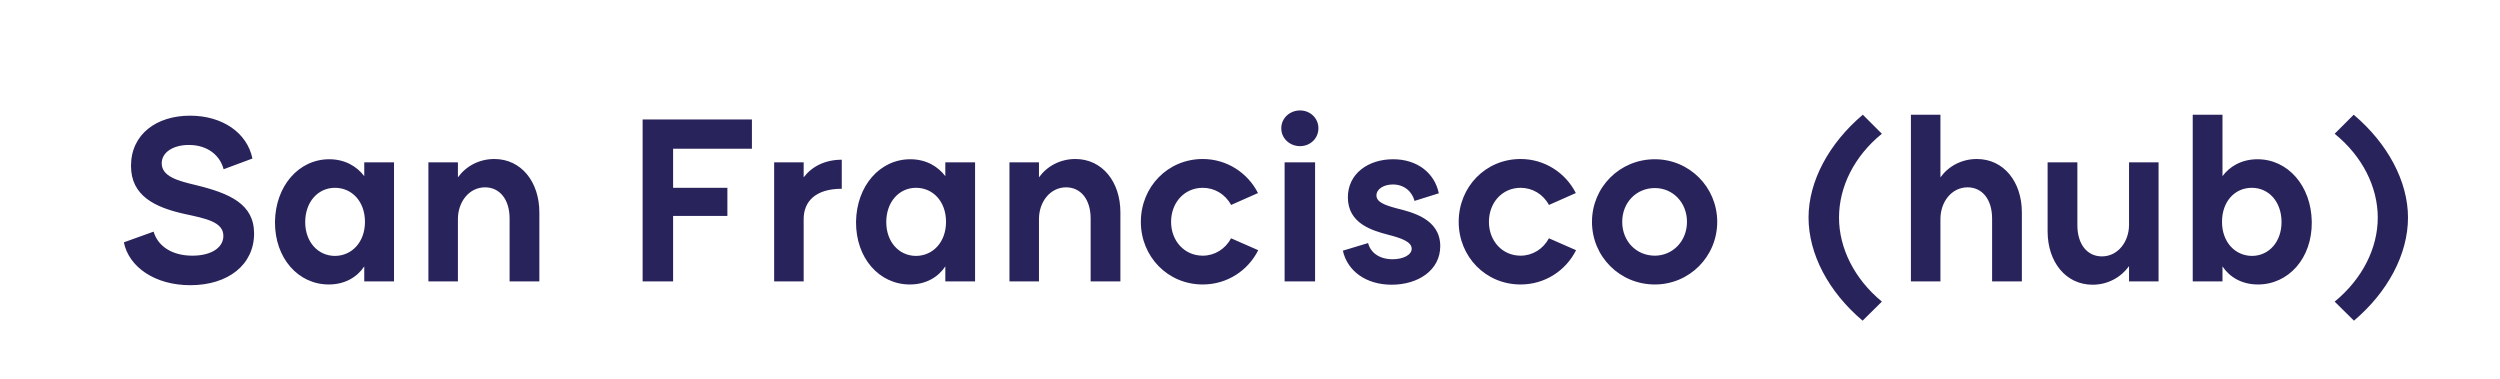 <?xml version="1.0" encoding="utf-8" ?>
<!DOCTYPE svg PUBLIC "-//W3C//DTD SVG 1.1//EN" "http://www.w3.org/Graphics/SVG/1.1/DTD/svg11.dtd">
<svg xmlns="http://www.w3.org/2000/svg" width="231" height="35" viewBox="0 0 231 35" fill="none"><rect width="3255" height="92" transform="translate(-251 -22)" fill="white"/><path d="M-190.646 15.99L-188.204 14.538C-189.568 12.184 -192.098 10.688 -194.914 10.688C-199.292 10.688 -202.768 14.164 -202.768 18.52C-202.768 22.876 -199.292 26.352 -194.914 26.352C-192.12 26.352 -189.568 24.834 -188.204 22.502L-190.646 21.05C-191.504 22.634 -193.088 23.58 -194.914 23.58C-197.752 23.58 -199.886 21.358 -199.886 18.52C-199.886 15.682 -197.752 13.482 -194.914 13.482C-193.088 13.482 -191.504 14.406 -190.646 15.99ZM-179.672 14.692C-181.08 14.692 -182.29 15.352 -183.038 16.386V10.6H-185.766V26H-183.038V20.236C-183.038 18.652 -182.004 17.31 -180.53 17.31C-179.188 17.31 -178.264 18.41 -178.264 20.192V26H-175.514V19.62C-175.514 16.804 -177.186 14.692 -179.672 14.692ZM-170.663 13.504C-169.739 13.504 -168.969 12.8 -168.969 11.854C-168.969 10.908 -169.739 10.204 -170.663 10.204C-171.609 10.204 -172.401 10.908 -172.401 11.854C-172.401 12.8 -171.609 13.504 -170.663 13.504ZM-172.093 26H-169.277V15H-172.093V26ZM-156.398 23.118L-158.906 22.018C-159.434 23.008 -160.424 23.624 -161.524 23.624C-163.218 23.624 -164.45 22.26 -164.45 20.5C-164.45 18.718 -163.218 17.354 -161.524 17.354C-160.424 17.354 -159.434 17.948 -158.906 18.938L-156.42 17.838C-157.366 15.968 -159.302 14.692 -161.524 14.692C-164.758 14.692 -167.244 17.266 -167.244 20.5C-167.244 23.712 -164.758 26.286 -161.524 26.286C-159.28 26.286 -157.344 25.01 -156.398 23.118ZM-146.854 26H-144.104V15H-146.854V16.276C-147.536 15.374 -148.636 14.714 -150.088 14.714C-152.904 14.714 -155.06 17.178 -155.104 20.5C-155.126 23.866 -152.948 26.286 -150.132 26.286C-148.614 26.286 -147.492 25.582 -146.854 24.614V26ZM-149.582 23.646C-151.166 23.624 -152.31 22.326 -152.31 20.522C-152.31 18.674 -151.144 17.354 -149.56 17.354C-147.998 17.354 -146.788 18.608 -146.788 20.5C-146.788 22.37 -147.998 23.646 -149.582 23.646ZM-130.5 25.23V15H-133.25V16.342C-133.91 15.396 -135.01 14.714 -136.506 14.714C-139.344 14.714 -141.5 17.178 -141.5 20.5C-141.478 23.866 -139.278 26.154 -136.528 26.154C-135.032 26.154 -133.91 25.472 -133.25 24.548V25.186C-133.25 27.078 -134.394 28.244 -136.198 28.244C-137.32 28.244 -138.332 27.672 -139.124 26.792L-141.038 28.508C-139.806 29.872 -138.068 30.73 -136.198 30.73C-132.964 30.73 -130.5 28.53 -130.5 25.23ZM-135.934 23.514C-137.54 23.514 -138.706 22.26 -138.706 20.434C-138.706 18.608 -137.562 17.376 -135.978 17.354C-134.394 17.354 -133.184 18.586 -133.184 20.434C-133.184 22.326 -134.394 23.514 -135.934 23.514ZM-122.781 26.286C-119.591 26.286 -117.017 23.712 -117.017 20.5C-117.017 17.288 -119.591 14.714 -122.781 14.714C-126.015 14.714 -128.589 17.288 -128.589 20.5C-128.589 23.712 -126.015 26.286 -122.781 26.286ZM-122.781 23.624C-124.497 23.624 -125.795 22.282 -125.795 20.5C-125.795 18.718 -124.497 17.376 -122.781 17.376C-121.109 17.376 -119.811 18.718 -119.811 20.5C-119.811 22.282 -121.131 23.624 -122.781 23.624ZM-103.584 29.63L-101.802 27.87C-104.354 25.758 -105.762 22.92 -105.762 20.104C-105.762 17.266 -104.354 14.428 -101.802 12.36L-103.562 10.6C-106.708 13.262 -108.578 16.76 -108.578 20.104C-108.578 23.47 -106.73 26.968 -103.584 29.63ZM-93.927 26.286C-90.737 26.286 -88.163 23.712 -88.163 20.5C-88.163 17.288 -90.737 14.714 -93.927 14.714C-97.161 14.714 -99.735 17.288 -99.735 20.5C-99.735 23.712 -97.161 26.286 -93.927 26.286ZM-93.927 23.624C-95.643 23.624 -96.941 22.282 -96.941 20.5C-96.941 18.718 -95.643 17.376 -93.927 17.376C-92.255 17.376 -90.957 18.718 -90.957 20.5C-90.957 22.282 -92.277 23.624 -93.927 23.624ZM-69.09 13.504C-68.188 13.504 -67.395 12.8 -67.395 11.854C-67.395 10.908 -68.188 10.204 -69.09 10.204C-70.058 10.204 -70.828 10.908 -70.828 11.854C-70.828 12.8 -70.058 13.504 -69.09 13.504ZM-70.519 17.464V26H-67.704V15H-75.073V14.252C-75.073 13.438 -74.722 13.064 -73.951 13.064H-72.192V10.6H-74.413C-76.68 10.6 -77.823 11.744 -77.823 14.032V15H-82.4V14.252C-82.4 13.438 -82.047 13.064 -81.278 13.064H-79.826V10.6H-81.718C-83.984 10.6 -85.15 11.744 -85.15 14.032V15H-87.129V17.464H-85.15V26H-82.4V17.464H-77.823V26H-75.073V17.464H-70.519ZM-54.82 23.118L-57.328 22.018C-57.856 23.008 -58.846 23.624 -59.946 23.624C-61.64 23.624 -62.872 22.26 -62.872 20.5C-62.872 18.718 -61.64 17.354 -59.946 17.354C-58.846 17.354 -57.856 17.948 -57.328 18.938L-54.842 17.838C-55.788 15.968 -57.724 14.692 -59.946 14.692C-63.18 14.692 -65.666 17.266 -65.666 20.5C-65.666 23.712 -63.18 26.286 -59.946 26.286C-57.702 26.286 -55.766 25.01 -54.82 23.118ZM-42.661 19.576C-43.014 16.364 -45.214 14.714 -47.809 14.714C-51.022 14.714 -53.221 17.244 -53.221 20.5C-53.221 23.756 -50.999 26.286 -47.831 26.286C-45.785 26.286 -43.806 25.186 -42.882 23.492L-45.038 22.26C-45.522 23.162 -46.556 23.778 -47.788 23.778C-49.196 23.778 -50.12 22.986 -50.428 21.6H-42.684C-42.596 20.852 -42.596 20.17 -42.661 19.576ZM-47.898 17.222C-46.621 17.222 -45.499 17.992 -45.389 19.444H-50.428C-50.163 18.08 -49.306 17.222 -47.898 17.222ZM-40.521 27.87L-38.739 29.63C-35.593 26.968 -33.745 23.47 -33.745 20.104C-33.745 16.76 -35.615 13.262 -38.761 10.6L-40.521 12.36C-37.969 14.428 -36.539 17.266 -36.539 20.104C-36.539 22.92 -37.947 25.758 -40.521 27.87ZM23.478 21.578C23.478 18.85 21.234 17.86 18.044 17.09C16.482 16.716 14.942 16.32 14.942 15.088C14.942 14.076 15.998 13.394 17.45 13.394C19.188 13.394 20.332 14.362 20.662 15.638L23.324 14.648C22.84 12.272 20.552 10.688 17.56 10.688C14.458 10.688 12.104 12.404 12.104 15.33C12.104 18.08 14.282 19.158 17.076 19.774C19.012 20.192 20.64 20.5 20.64 21.798C20.64 22.898 19.496 23.624 17.78 23.624C15.756 23.624 14.546 22.634 14.194 21.402L11.444 22.392C11.906 24.68 14.326 26.352 17.582 26.352C21.08 26.352 23.478 24.46 23.478 21.578ZM33.657 26H36.407V15H33.657V16.276C32.975 15.374 31.875 14.714 30.423 14.714C27.607 14.714 25.451 17.178 25.407 20.5C25.385 23.866 27.563 26.286 30.379 26.286C31.897 26.286 33.019 25.582 33.657 24.614V26ZM30.929 23.646C29.345 23.624 28.201 22.326 28.201 20.522C28.201 18.674 29.367 17.354 30.951 17.354C32.513 17.354 33.723 18.608 33.723 20.5C33.723 22.37 32.513 23.646 30.929 23.646ZM45.678 14.692C44.27 14.692 43.06 15.352 42.312 16.386V15H39.584V26H42.312V20.236C42.312 18.652 43.346 17.31 44.82 17.31C46.162 17.31 47.086 18.41 47.086 20.192V26H49.836V19.62C49.836 16.804 48.164 14.692 45.678 14.692ZM67.211 17.354H62.195V13.746H69.477V11.04H59.379V26H62.195V19.95H67.211V17.354ZM74.259 16.386V15H71.531V26H74.259V20.236C74.259 18.652 75.315 17.442 77.779 17.442V14.758C76.217 14.758 75.007 15.396 74.259 16.386ZM87.347 26H90.097V15H87.347V16.276C86.665 15.374 85.565 14.714 84.113 14.714C81.297 14.714 79.141 17.178 79.097 20.5C79.075 23.866 81.253 26.286 84.069 26.286C85.587 26.286 86.709 25.582 87.347 24.614V26ZM84.619 23.646C83.035 23.624 81.891 22.326 81.891 20.522C81.891 18.674 83.057 17.354 84.641 17.354C86.203 17.354 87.413 18.608 87.413 20.5C87.413 22.37 86.203 23.646 84.619 23.646ZM99.368 14.692C97.96 14.692 96.749 15.352 96.001 16.386V15H93.273V26H96.001V20.236C96.001 18.652 97.035 17.31 98.51 17.31C99.852 17.31 100.775 18.41 100.775 20.192V26H103.525V19.62C103.525 16.804 101.853 14.692 99.368 14.692ZM116.26 23.118L113.752 22.018C113.224 23.008 112.234 23.624 111.134 23.624C109.44 23.624 108.208 22.26 108.208 20.5C108.208 18.718 109.44 17.354 111.134 17.354C112.234 17.354 113.224 17.948 113.752 18.938L116.238 17.838C115.292 15.968 113.356 14.692 111.134 14.692C107.9 14.692 105.414 17.266 105.414 20.5C105.414 23.712 107.9 26.286 111.134 26.286C113.378 26.286 115.314 25.01 116.26 23.118ZM120.128 13.504C121.052 13.504 121.822 12.8 121.822 11.854C121.822 10.908 121.052 10.204 120.128 10.204C119.182 10.204 118.39 10.908 118.39 11.854C118.39 12.8 119.182 13.504 120.128 13.504ZM118.698 26H121.514V15H118.698V26ZM133.079 22.744C133.079 20.192 130.417 19.598 129.031 19.246C127.887 18.938 127.183 18.652 127.183 18.058C127.183 17.464 127.865 17.046 128.701 17.046C129.757 17.046 130.483 17.706 130.703 18.564L132.947 17.86C132.551 15.968 130.945 14.714 128.723 14.714C126.435 14.714 124.543 16.034 124.543 18.234C124.543 20.632 126.743 21.292 128.261 21.688C129.537 22.018 130.439 22.348 130.439 22.986C130.439 23.558 129.647 23.954 128.679 23.954C127.447 23.954 126.633 23.338 126.413 22.458L124.081 23.162C124.499 25.054 126.237 26.308 128.591 26.308C131.011 26.308 133.079 24.988 133.079 22.744ZM145.629 23.118L143.121 22.018C142.593 23.008 141.603 23.624 140.503 23.624C138.809 23.624 137.577 22.26 137.577 20.5C137.577 18.718 138.809 17.354 140.503 17.354C141.603 17.354 142.593 17.948 143.121 18.938L145.607 17.838C144.661 15.968 142.725 14.692 140.503 14.692C137.269 14.692 134.783 17.266 134.783 20.5C134.783 23.712 137.269 26.286 140.503 26.286C142.747 26.286 144.683 25.01 145.629 23.118ZM152.907 26.286C156.097 26.286 158.671 23.712 158.671 20.5C158.671 17.288 156.097 14.714 152.907 14.714C149.673 14.714 147.099 17.288 147.099 20.5C147.099 23.712 149.673 26.286 152.907 26.286ZM152.907 23.624C151.191 23.624 149.893 22.282 149.893 20.5C149.893 18.718 151.191 17.376 152.907 17.376C154.579 17.376 155.877 18.718 155.877 20.5C155.877 22.282 154.557 23.624 152.907 23.624ZM172.103 29.63L173.885 27.87C171.333 25.758 169.925 22.92 169.925 20.104C169.925 17.266 171.333 14.428 173.885 12.36L172.125 10.6C168.979 13.262 167.109 16.76 167.109 20.104C167.109 23.47 168.957 26.968 172.103 29.63ZM182.662 14.692C181.254 14.692 180.044 15.352 179.296 16.386V10.6H176.568V26H179.296V20.236C179.296 18.652 180.33 17.31 181.804 17.31C183.146 17.31 184.07 18.41 184.07 20.192V26H186.82V19.62C186.82 16.804 185.148 14.692 182.662 14.692ZM196.723 26H199.451V15H196.723V20.764C196.723 22.348 195.689 23.69 194.215 23.69C192.873 23.69 191.949 22.59 191.949 20.808V15H189.199V21.38C189.199 24.196 190.871 26.308 193.357 26.308C194.765 26.308 195.975 25.626 196.723 24.592V26ZM213.608 20.5C213.564 17.178 211.408 14.714 208.592 14.714C207.14 14.714 206.018 15.374 205.358 16.276V10.6H202.608V26H205.358V24.614C205.996 25.582 207.118 26.286 208.636 26.286C211.452 26.286 213.652 23.866 213.608 20.5ZM208.108 23.646C206.524 23.646 205.314 22.37 205.314 20.5C205.314 18.608 206.502 17.354 208.064 17.354C209.67 17.354 210.814 18.674 210.814 20.522C210.814 22.326 209.67 23.624 208.108 23.646ZM215.723 27.87L217.505 29.63C220.651 26.968 222.499 23.47 222.499 20.104C222.499 16.76 220.629 13.262 217.483 10.6L215.723 12.36C218.275 14.428 219.705 17.266 219.705 20.104C219.705 22.92 218.297 25.758 215.723 27.87ZM293.712 11.04H287.178V26H290.016V20.324H293.712C296.638 20.324 298.772 18.256 298.772 15.66C298.772 13.042 296.594 11.04 293.712 11.04ZM293.712 17.618H290.016V13.746H293.712C295.032 13.746 295.956 14.56 295.956 15.682C295.956 16.782 295.054 17.618 293.712 17.618ZM305.532 26.286C308.722 26.286 311.296 23.712 311.296 20.5C311.296 17.288 308.722 14.714 305.532 14.714C302.298 14.714 299.724 17.288 299.724 20.5C299.724 23.712 302.298 26.286 305.532 26.286ZM305.532 23.624C303.816 23.624 302.518 22.282 302.518 20.5C302.518 18.718 303.816 17.376 305.532 17.376C307.204 17.376 308.502 18.718 308.502 20.5C308.502 22.282 307.182 23.624 305.532 23.624ZM316.367 16.386V15H313.639V26H316.367V20.236C316.367 18.652 317.423 17.442 319.887 17.442V14.758C318.325 14.758 317.115 15.396 316.367 16.386ZM325.91 22.106V17.464H328.484V15H325.91V11.414L323.16 12.272V15H321.18V17.464H323.16V22.458C323.16 24.856 324.326 26 326.702 26H328.484V23.426H327.12C326.306 23.426 325.91 23.008 325.91 22.106ZM331.238 26H334.032V10.6H331.238V26ZM344.794 26H347.544V15H344.794V16.276C344.112 15.374 343.012 14.714 341.56 14.714C338.744 14.714 336.588 17.178 336.544 20.5C336.522 23.866 338.7 26.286 341.516 26.286C343.034 26.286 344.156 25.582 344.794 24.614V26ZM342.066 23.646C340.482 23.624 339.338 22.326 339.338 20.522C339.338 18.674 340.504 17.354 342.088 17.354C343.65 17.354 344.86 18.608 344.86 20.5C344.86 22.37 343.65 23.646 342.066 23.646ZM356.815 14.692C355.407 14.692 354.197 15.352 353.449 16.386V15H350.721V26H353.449V20.236C353.449 18.652 354.483 17.31 355.957 17.31C357.299 17.31 358.223 18.41 358.223 20.192V26H360.973V19.62C360.973 16.804 359.301 14.692 356.815 14.692ZM371.155 26H373.905V10.6H371.155V16.276C370.473 15.374 369.373 14.714 367.921 14.714C365.105 14.714 362.949 17.178 362.905 20.5C362.883 23.866 365.061 26.286 367.877 26.286C369.395 26.286 370.517 25.582 371.155 24.614V26ZM368.427 23.646C366.843 23.624 365.699 22.326 365.699 20.522C365.699 18.674 366.865 17.354 368.449 17.354C370.011 17.354 371.221 18.608 371.221 20.5C371.221 22.37 370.011 23.646 368.427 23.646ZM387.957 29.63L389.739 27.87C387.187 25.758 385.779 22.92 385.779 20.104C385.779 17.266 387.187 14.428 389.739 12.36L387.979 10.6C384.833 13.262 382.963 16.76 382.963 20.104C382.963 23.47 384.811 26.968 387.957 29.63ZM398.516 14.692C397.108 14.692 395.898 15.352 395.15 16.386V10.6H392.422V26H395.15V20.236C395.15 18.652 396.184 17.31 397.658 17.31C399 17.31 399.924 18.41 399.924 20.192V26H402.674V19.62C402.674 16.804 401.002 14.692 398.516 14.692ZM412.576 26H415.304V15H412.576V20.764C412.576 22.348 411.542 23.69 410.068 23.69C408.726 23.69 407.802 22.59 407.802 20.808V15H405.052V21.38C405.052 24.196 406.724 26.308 409.21 26.308C410.618 26.308 411.828 25.626 412.576 24.592V26ZM429.461 20.5C429.417 17.178 427.261 14.714 424.445 14.714C422.993 14.714 421.871 15.374 421.211 16.276V10.6H418.461V26H421.211V24.614C421.849 25.582 422.971 26.286 424.489 26.286C427.305 26.286 429.505 23.866 429.461 20.5ZM423.961 23.646C422.377 23.646 421.167 22.37 421.167 20.5C421.167 18.608 422.355 17.354 423.917 17.354C425.523 17.354 426.667 18.674 426.667 20.522C426.667 22.326 425.523 23.624 423.961 23.646ZM431.577 27.87L433.359 29.63C436.505 26.968 438.353 23.47 438.353 20.104C438.353 16.76 436.483 13.262 433.337 10.6L431.577 12.36C434.129 14.428 435.559 17.266 435.559 20.104C435.559 22.92 434.151 25.758 431.577 27.87ZM534.267 26L535.609 22.678H542.275L543.639 26H546.719L540.405 11.04H537.435L531.209 26H534.267ZM536.643 20.148L538.931 14.516L541.241 20.148H536.643ZM555.855 26H558.583V15H555.855V20.764C555.855 22.348 554.821 23.69 553.347 23.69C552.005 23.69 551.081 22.59 551.081 20.808V15H548.331V21.38C548.331 24.196 550.003 26.308 552.489 26.308C553.897 26.308 555.107 25.626 555.855 24.592V26ZM569.771 22.744C569.771 20.192 567.109 19.598 565.723 19.246C564.579 18.938 563.875 18.652 563.875 18.058C563.875 17.464 564.557 17.046 565.393 17.046C566.449 17.046 567.175 17.706 567.395 18.564L569.639 17.86C569.243 15.968 567.637 14.714 565.415 14.714C563.127 14.714 561.235 16.034 561.235 18.234C561.235 20.632 563.435 21.292 564.953 21.688C566.229 22.018 567.131 22.348 567.131 22.986C567.131 23.558 566.339 23.954 565.371 23.954C564.139 23.954 563.325 23.338 563.105 22.458L560.773 23.162C561.191 25.054 562.929 26.308 565.283 26.308C567.703 26.308 569.771 24.988 569.771 22.744ZM575.945 22.106V17.464H578.519V15H575.945V11.414L573.195 12.272V15H571.215V17.464H573.195V22.458C573.195 24.856 574.361 26 576.737 26H578.519V23.426H577.155C576.341 23.426 575.945 23.008 575.945 22.106ZM582.901 13.504C583.825 13.504 584.595 12.8 584.595 11.854C584.595 10.908 583.825 10.204 582.901 10.204C581.955 10.204 581.163 10.908 581.163 11.854C581.163 12.8 581.955 13.504 582.901 13.504ZM581.471 26H584.287V15H581.471V26ZM593.895 14.692C592.487 14.692 591.277 15.352 590.529 16.386V15H587.801V26H590.529V20.236C590.529 18.652 591.563 17.31 593.037 17.31C594.379 17.31 595.303 18.41 595.303 20.192V26H598.053V19.62C598.053 16.804 596.381 14.692 593.895 14.692ZM611.996 29.63L613.778 27.87C611.226 25.758 609.818 22.92 609.818 20.104C609.818 17.266 611.226 14.428 613.778 12.36L612.018 10.6C608.872 13.262 607.002 16.76 607.002 20.104C607.002 23.47 608.85 26.968 611.996 29.63ZM622.555 14.692C621.147 14.692 619.937 15.352 619.189 16.386V10.6H616.461V26H619.189V20.236C619.189 18.652 620.223 17.31 621.697 17.31C623.039 17.31 623.963 18.41 623.963 20.192V26H626.713V19.62C626.713 16.804 625.041 14.692 622.555 14.692ZM636.615 26H639.343V15H636.615V20.764C636.615 22.348 635.581 23.69 634.107 23.69C632.765 23.69 631.841 22.59 631.841 20.808V15H629.091V21.38C629.091 24.196 630.763 26.308 633.249 26.308C634.657 26.308 635.867 25.626 636.615 24.592V26ZM653.501 20.5C653.457 17.178 651.301 14.714 648.485 14.714C647.033 14.714 645.911 15.374 645.251 16.276V10.6H642.501V26H645.251V24.614C645.889 25.582 647.011 26.286 648.529 26.286C651.345 26.286 653.545 23.866 653.501 20.5ZM648.001 23.646C646.417 23.646 645.207 22.37 645.207 20.5C645.207 18.608 646.395 17.354 647.957 17.354C649.563 17.354 650.707 18.674 650.707 20.522C650.707 22.326 649.563 23.624 648.001 23.646ZM655.616 27.87L657.398 29.63C660.544 26.968 662.392 23.47 662.392 20.104C662.392 16.76 660.522 13.262 657.376 10.6L655.616 12.36C658.168 14.428 659.598 17.266 659.598 20.104C659.598 22.92 658.19 25.758 655.616 27.87ZM779.784 18.454C780.862 17.794 781.522 16.738 781.522 15.352C781.522 12.822 779.388 11.04 776.616 11.04H770.082V26H776.858C779.652 26 781.742 24.196 781.742 21.666C781.742 20.148 780.994 19.07 779.784 18.454ZM776.66 17.244H772.898V13.746H776.66C777.958 13.746 778.684 14.516 778.684 15.484C778.684 16.474 777.936 17.244 776.66 17.244ZM776.902 23.316H772.898V19.796H776.902C778.178 19.796 778.926 20.544 778.926 21.534C778.926 22.524 778.178 23.316 776.902 23.316ZM789.317 26.286C792.507 26.286 795.081 23.712 795.081 20.5C795.081 17.288 792.507 14.714 789.317 14.714C786.083 14.714 783.509 17.288 783.509 20.5C783.509 23.712 786.083 26.286 789.317 26.286ZM789.317 23.624C787.601 23.624 786.303 22.282 786.303 20.5C786.303 18.718 787.601 17.376 789.317 17.376C790.989 17.376 792.287 18.718 792.287 20.5C792.287 22.282 790.967 23.624 789.317 23.624ZM805.368 22.744C805.368 20.192 802.706 19.598 801.32 19.246C800.176 18.938 799.472 18.652 799.472 18.058C799.472 17.464 800.154 17.046 800.99 17.046C802.046 17.046 802.772 17.706 802.992 18.564L805.236 17.86C804.84 15.968 803.234 14.714 801.012 14.714C798.724 14.714 796.832 16.034 796.832 18.234C796.832 20.632 799.032 21.292 800.55 21.688C801.826 22.018 802.728 22.348 802.728 22.986C802.728 23.558 801.936 23.954 800.968 23.954C799.736 23.954 798.922 23.338 798.702 22.458L796.37 23.162C796.788 25.054 798.526 26.308 800.88 26.308C803.3 26.308 805.368 24.988 805.368 22.744ZM811.543 22.106V17.464H814.117V15H811.543V11.414L808.793 12.272V15H806.813V17.464H808.793V22.458C808.793 24.856 809.959 26 812.335 26H814.117V23.426H812.753C811.939 23.426 811.543 23.008 811.543 22.106ZM821.479 26.286C824.669 26.286 827.243 23.712 827.243 20.5C827.243 17.288 824.669 14.714 821.479 14.714C818.245 14.714 815.671 17.288 815.671 20.5C815.671 23.712 818.245 26.286 821.479 26.286ZM821.479 23.624C819.763 23.624 818.465 22.282 818.465 20.5C818.465 18.718 819.763 17.376 821.479 17.376C823.151 17.376 824.449 18.718 824.449 20.5C824.449 22.282 823.129 23.624 821.479 23.624ZM835.68 14.692C834.272 14.692 833.062 15.352 832.314 16.386V15H829.586V26H832.314V20.236C832.314 18.652 833.348 17.31 834.822 17.31C836.164 17.31 837.088 18.41 837.088 20.192V26H839.838V19.62C839.838 16.804 838.166 14.692 835.68 14.692ZM853.781 29.63L855.563 27.87C853.011 25.758 851.603 22.92 851.603 20.104C851.603 17.266 853.011 14.428 855.563 12.36L853.803 10.6C850.657 13.262 848.787 16.76 848.787 20.104C848.787 23.47 850.635 26.968 853.781 29.63ZM864.34 14.692C862.932 14.692 861.722 15.352 860.974 16.386V10.6H858.246V26H860.974V20.236C860.974 18.652 862.008 17.31 863.482 17.31C864.824 17.31 865.748 18.41 865.748 20.192V26H868.498V19.62C868.498 16.804 866.826 14.692 864.34 14.692ZM878.4 26H881.128V15H878.4V20.764C878.4 22.348 877.366 23.69 875.892 23.69C874.55 23.69 873.626 22.59 873.626 20.808V15H870.876V21.38C870.876 24.196 872.548 26.308 875.034 26.308C876.442 26.308 877.652 25.626 878.4 24.592V26ZM895.286 20.5C895.242 17.178 893.086 14.714 890.27 14.714C888.818 14.714 887.696 15.374 887.036 16.276V10.6H884.286V26H887.036V24.614C887.674 25.582 888.796 26.286 890.314 26.286C893.13 26.286 895.33 23.866 895.286 20.5ZM889.786 23.646C888.202 23.646 886.992 22.37 886.992 20.5C886.992 18.608 888.18 17.354 889.742 17.354C891.348 17.354 892.492 18.674 892.492 20.522C892.492 22.326 891.348 23.624 889.786 23.646ZM897.401 27.87L899.183 29.63C902.329 26.968 904.177 23.47 904.177 20.104C904.177 16.76 902.307 13.262 899.161 10.6L897.401 12.36C899.953 14.428 901.383 17.266 901.383 20.104C901.383 22.92 899.975 25.758 897.401 27.87ZM993.434 26H1003.53V23.294H996.294V11.04H993.434V26ZM1010.76 26.286C1013.95 26.286 1016.52 23.712 1016.52 20.5C1016.52 17.288 1013.95 14.714 1010.76 14.714C1007.52 14.714 1004.95 17.288 1004.95 20.5C1004.95 23.712 1007.52 26.286 1010.76 26.286ZM1010.76 23.624C1009.04 23.624 1007.74 22.282 1007.74 20.5C1007.74 18.718 1009.04 17.376 1010.76 17.376C1012.43 17.376 1013.73 18.718 1013.73 20.5C1013.73 22.282 1012.41 23.624 1010.76 23.624ZM1024.96 14.692C1023.55 14.692 1022.34 15.352 1021.59 16.386V15H1018.86V26H1021.59V20.236C1021.59 18.652 1022.63 17.31 1024.1 17.31C1025.44 17.31 1026.37 18.41 1026.37 20.192V26H1029.12V19.62C1029.12 16.804 1027.44 14.692 1024.96 14.692ZM1039.3 26H1042.05V10.6H1039.3V16.276C1038.62 15.374 1037.52 14.714 1036.06 14.714C1033.25 14.714 1031.09 17.178 1031.05 20.5C1031.03 23.866 1033.2 26.286 1036.02 26.286C1037.54 26.286 1038.66 25.582 1039.3 24.614V26ZM1036.57 23.646C1034.99 23.624 1033.84 22.326 1033.84 20.522C1033.84 18.674 1035.01 17.354 1036.59 17.354C1038.15 17.354 1039.36 18.608 1039.36 20.5C1039.36 22.37 1038.15 23.646 1036.57 23.646ZM1050.42 26.286C1053.61 26.286 1056.18 23.712 1056.18 20.5C1056.18 17.288 1053.61 14.714 1050.42 14.714C1047.18 14.714 1044.61 17.288 1044.61 20.5C1044.61 23.712 1047.18 26.286 1050.42 26.286ZM1050.42 23.624C1048.7 23.624 1047.4 22.282 1047.4 20.5C1047.4 18.718 1048.7 17.376 1050.42 17.376C1052.09 17.376 1053.39 18.718 1053.39 20.5C1053.39 22.282 1052.07 23.624 1050.42 23.624ZM1064.62 14.692C1063.21 14.692 1062 15.352 1061.25 16.386V15H1058.52V26H1061.25V20.236C1061.25 18.652 1062.29 17.31 1063.76 17.31C1065.1 17.31 1066.03 18.41 1066.03 20.192V26H1068.78V19.62C1068.78 16.804 1067.1 14.692 1064.62 14.692ZM1082.72 29.63L1084.5 27.87C1081.95 25.758 1080.54 22.92 1080.54 20.104C1080.54 17.266 1081.95 14.428 1084.5 12.36L1082.74 10.6C1079.59 13.262 1077.72 16.76 1077.72 20.104C1077.72 23.47 1079.57 26.968 1082.72 29.63ZM1092.38 26.286C1095.57 26.286 1098.14 23.712 1098.14 20.5C1098.14 17.288 1095.57 14.714 1092.38 14.714C1089.14 14.714 1086.57 17.288 1086.57 20.5C1086.57 23.712 1089.14 26.286 1092.38 26.286ZM1092.38 23.624C1090.66 23.624 1089.36 22.282 1089.36 20.5C1089.36 18.718 1090.66 17.376 1092.38 17.376C1094.05 17.376 1095.35 18.718 1095.35 20.5C1095.35 22.282 1094.03 23.624 1092.38 23.624ZM1117.21 13.504C1118.12 13.504 1118.91 12.8 1118.91 11.854C1118.91 10.908 1118.12 10.204 1117.21 10.204C1116.25 10.204 1115.48 10.908 1115.48 11.854C1115.48 12.8 1116.25 13.504 1117.21 13.504ZM1115.78 17.464V26H1118.6V15H1111.23V14.252C1111.23 13.438 1111.58 13.064 1112.35 13.064H1114.11V10.6H1111.89C1109.62 10.6 1108.48 11.744 1108.48 14.032V15H1103.9V14.252C1103.9 13.438 1104.26 13.064 1105.03 13.064H1106.48V10.6H1104.59C1102.32 10.6 1101.15 11.744 1101.15 14.032V15H1099.17V17.464H1101.15V26H1103.9V17.464H1108.48V26H1111.23V17.464H1115.78ZM1131.48 23.118L1128.97 22.018C1128.45 23.008 1127.46 23.624 1126.36 23.624C1124.66 23.624 1123.43 22.26 1123.43 20.5C1123.43 18.718 1124.66 17.354 1126.36 17.354C1127.46 17.354 1128.45 17.948 1128.97 18.938L1131.46 17.838C1130.51 15.968 1128.58 14.692 1126.36 14.692C1123.12 14.692 1120.64 17.266 1120.64 20.5C1120.64 23.712 1123.12 26.286 1126.36 26.286C1128.6 26.286 1130.54 25.01 1131.48 23.118ZM1143.64 19.576C1143.29 16.364 1141.09 14.714 1138.49 14.714C1135.28 14.714 1133.08 17.244 1133.08 20.5C1133.08 23.756 1135.3 26.286 1138.47 26.286C1140.52 26.286 1142.5 25.186 1143.42 23.492L1141.27 22.26C1140.78 23.162 1139.75 23.778 1138.52 23.778C1137.11 23.778 1136.18 22.986 1135.88 21.6H1143.62C1143.71 20.852 1143.71 20.17 1143.64 19.576ZM1138.41 17.222C1139.68 17.222 1140.8 17.992 1140.91 19.444H1135.88C1136.14 18.08 1137 17.222 1138.41 17.222ZM1145.78 27.87L1147.56 29.63C1150.71 26.968 1152.56 23.47 1152.56 20.104C1152.56 16.76 1150.69 13.262 1147.54 10.6L1145.78 12.36C1148.33 14.428 1149.76 17.266 1149.76 20.104C1149.76 22.92 1148.36 25.758 1145.78 27.87ZM1249.63 18.982V17.904H1241.89V20.456H1246.59C1246.46 22.128 1244.88 23.602 1242.46 23.602C1239.47 23.602 1237.42 21.402 1237.42 18.564C1237.42 15.638 1239.55 13.438 1242.39 13.438C1244.2 13.438 1245.74 14.296 1246.62 15.77L1249.01 14.34C1247.63 12.096 1245.16 10.688 1242.41 10.688C1238.04 10.688 1234.56 14.164 1234.56 18.542C1234.56 22.876 1237.97 26.352 1242.41 26.352C1246.51 26.352 1249.63 23.36 1249.63 18.982ZM1258.49 14.692C1257.08 14.692 1255.87 15.352 1255.13 16.386V10.6H1252.4V26H1255.13V20.236C1255.13 18.652 1256.16 17.31 1257.63 17.31C1258.98 17.31 1259.9 18.41 1259.9 20.192V26H1262.65V19.62C1262.65 16.804 1260.98 14.692 1258.49 14.692ZM1275.32 19.576C1274.97 16.364 1272.77 14.714 1270.17 14.714C1266.96 14.714 1264.76 17.244 1264.76 20.5C1264.76 23.756 1266.98 26.286 1270.15 26.286C1272.2 26.286 1274.18 25.186 1275.1 23.492L1272.94 22.26C1272.46 23.162 1271.43 23.778 1270.19 23.778C1268.79 23.778 1267.86 22.986 1267.55 21.6H1275.3C1275.39 20.852 1275.39 20.17 1275.32 19.576ZM1270.08 17.222C1271.36 17.222 1272.48 17.992 1272.59 19.444H1267.55C1267.82 18.08 1268.68 17.222 1270.08 17.222ZM1283.82 14.692C1282.41 14.692 1281.2 15.352 1280.46 16.386V15H1277.73V26H1280.46V20.236C1280.46 18.652 1281.49 17.31 1282.96 17.31C1284.31 17.31 1285.23 18.41 1285.23 20.192V26H1287.98V19.62C1287.98 16.804 1286.31 14.692 1283.82 14.692ZM1294.68 22.106V17.464H1297.26V15H1294.68V11.414L1291.93 12.272V15H1289.95V17.464H1291.93V22.458C1291.93 24.856 1293.1 26 1295.48 26H1297.26V23.426H1295.89C1295.08 23.426 1294.68 23.008 1294.68 22.106ZM1310.73 29.63L1312.51 27.87C1309.96 25.758 1308.55 22.92 1308.55 20.104C1308.55 17.266 1309.96 14.428 1312.51 12.36L1310.75 10.6C1307.61 13.262 1305.74 16.76 1305.74 20.104C1305.74 23.47 1307.59 26.968 1310.73 29.63ZM1320.39 26.286C1323.58 26.286 1326.15 23.712 1326.15 20.5C1326.15 17.288 1323.58 14.714 1320.39 14.714C1317.16 14.714 1314.58 17.288 1314.58 20.5C1314.58 23.712 1317.16 26.286 1320.39 26.286ZM1320.39 23.624C1318.67 23.624 1317.38 22.282 1317.38 20.5C1317.38 18.718 1318.67 17.376 1320.39 17.376C1322.06 17.376 1323.36 18.718 1323.36 20.5C1323.36 22.282 1322.04 23.624 1320.39 23.624ZM1345.23 13.504C1346.13 13.504 1346.92 12.8 1346.92 11.854C1346.92 10.908 1346.13 10.204 1345.23 10.204C1344.26 10.204 1343.49 10.908 1343.49 11.854C1343.49 12.8 1344.26 13.504 1345.23 13.504ZM1343.8 17.464V26H1346.61V15H1339.24V14.252C1339.24 13.438 1339.59 13.064 1340.36 13.064H1342.12V10.6H1339.9C1337.64 10.6 1336.49 11.744 1336.49 14.032V15H1331.92V14.252C1331.92 13.438 1332.27 13.064 1333.04 13.064H1334.49V10.6H1332.6C1330.33 10.6 1329.17 11.744 1329.17 14.032V15H1327.19V17.464H1329.17V26H1331.92V17.464H1336.49V26H1339.24V17.464H1343.8ZM1359.5 23.118L1356.99 22.018C1356.46 23.008 1355.47 23.624 1354.37 23.624C1352.68 23.624 1351.44 22.26 1351.44 20.5C1351.44 18.718 1352.68 17.354 1354.37 17.354C1355.47 17.354 1356.46 17.948 1356.99 18.938L1359.47 17.838C1358.53 15.968 1356.59 14.692 1354.37 14.692C1351.14 14.692 1348.65 17.266 1348.65 20.5C1348.65 23.712 1351.14 26.286 1354.37 26.286C1356.61 26.286 1358.55 25.01 1359.5 23.118ZM1371.65 19.576C1371.3 16.364 1369.1 14.714 1366.51 14.714C1363.29 14.714 1361.09 17.244 1361.09 20.5C1361.09 23.756 1363.32 26.286 1366.48 26.286C1368.53 26.286 1370.51 25.186 1371.43 23.492L1369.28 22.26C1368.79 23.162 1367.76 23.778 1366.53 23.778C1365.12 23.778 1364.2 22.986 1363.89 21.6H1371.63C1371.72 20.852 1371.72 20.17 1371.65 19.576ZM1366.42 17.222C1367.69 17.222 1368.82 17.992 1368.93 19.444H1363.89C1364.15 18.08 1365.01 17.222 1366.42 17.222ZM1373.8 27.87L1375.58 29.63C1378.72 26.968 1380.57 23.47 1380.57 20.104C1380.57 16.76 1378.7 13.262 1375.56 10.6L1373.8 12.36C1376.35 14.428 1377.78 17.266 1377.78 20.104C1377.78 22.92 1376.37 25.758 1373.8 27.87ZM1477.57 15.264V26H1480.38V11.04H1476.31L1472 22.216L1467.75 11.04H1463.68V26H1466.5V15.374L1470.55 26H1473.43L1477.57 15.264ZM1490.88 26H1493.6V15H1490.88V20.764C1490.88 22.348 1489.84 23.69 1488.37 23.69C1487.03 23.69 1486.1 22.59 1486.1 20.808V15H1483.35V21.38C1483.35 24.196 1485.02 26.308 1487.51 26.308C1488.92 26.308 1490.13 25.626 1490.88 24.592V26ZM1502.83 14.692C1501.43 14.692 1500.22 15.352 1499.47 16.386V15H1496.74V26H1499.47V20.236C1499.47 18.652 1500.5 17.31 1501.98 17.31C1503.32 17.31 1504.24 18.41 1504.24 20.192V26H1506.99V19.62C1506.99 16.804 1505.32 14.692 1502.83 14.692ZM1511.84 13.504C1512.77 13.504 1513.54 12.8 1513.54 11.854C1513.54 10.908 1512.77 10.204 1511.84 10.204C1510.9 10.204 1510.1 10.908 1510.1 11.854C1510.1 12.8 1510.9 13.504 1511.84 13.504ZM1510.41 26H1513.23V15H1510.41V26ZM1526.11 23.118L1523.6 22.018C1523.07 23.008 1522.08 23.624 1520.98 23.624C1519.29 23.624 1518.06 22.26 1518.06 20.5C1518.06 18.718 1519.29 17.354 1520.98 17.354C1522.08 17.354 1523.07 17.948 1523.6 18.938L1526.09 17.838C1525.14 15.968 1523.2 14.692 1520.98 14.692C1517.75 14.692 1515.26 17.266 1515.26 20.5C1515.26 23.712 1517.75 26.286 1520.98 26.286C1523.23 26.286 1525.16 25.01 1526.11 23.118ZM1534.16 14.692C1532.75 14.692 1531.54 15.352 1530.79 16.386V10.6H1528.06V26H1530.79V20.236C1530.79 18.652 1531.83 17.31 1533.3 17.31C1534.64 17.31 1535.57 18.41 1535.57 20.192V26H1538.32V19.62C1538.32 16.804 1536.64 14.692 1534.16 14.692ZM1552.26 29.63L1554.04 27.87C1551.49 25.758 1550.08 22.92 1550.08 20.104C1550.08 17.266 1551.49 14.428 1554.04 12.36L1552.28 10.6C1549.14 13.262 1547.27 16.76 1547.27 20.104C1547.27 23.47 1549.11 26.968 1552.26 29.63ZM1561.92 26.286C1565.11 26.286 1567.68 23.712 1567.68 20.5C1567.68 17.288 1565.11 14.714 1561.92 14.714C1558.68 14.714 1556.11 17.288 1556.11 20.5C1556.11 23.712 1558.68 26.286 1561.92 26.286ZM1561.92 23.624C1560.2 23.624 1558.9 22.282 1558.9 20.5C1558.9 18.718 1560.2 17.376 1561.92 17.376C1563.59 17.376 1564.89 18.718 1564.89 20.5C1564.89 22.282 1563.57 23.624 1561.92 23.624ZM1586.75 13.504C1587.66 13.504 1588.45 12.8 1588.45 11.854C1588.45 10.908 1587.66 10.204 1586.75 10.204C1585.79 10.204 1585.02 10.908 1585.02 11.854C1585.02 12.8 1585.79 13.504 1586.75 13.504ZM1585.32 17.464V26H1588.14V15H1580.77V14.252C1580.77 13.438 1581.12 13.064 1581.89 13.064H1583.65V10.6H1581.43C1579.16 10.6 1578.02 11.744 1578.02 14.032V15H1573.44V14.252C1573.44 13.438 1573.8 13.064 1574.57 13.064H1576.02V10.6H1574.13C1571.86 10.6 1570.69 11.744 1570.69 14.032V15H1568.71V17.464H1570.69V26H1573.44V17.464H1578.02V26H1580.77V17.464H1585.32ZM1601.02 23.118L1598.52 22.018C1597.99 23.008 1597 23.624 1595.9 23.624C1594.2 23.624 1592.97 22.26 1592.97 20.5C1592.97 18.718 1594.2 17.354 1595.9 17.354C1597 17.354 1597.99 17.948 1598.52 18.938L1601 17.838C1600.06 15.968 1598.12 14.692 1595.9 14.692C1592.66 14.692 1590.18 17.266 1590.18 20.5C1590.18 23.712 1592.66 26.286 1595.9 26.286C1598.14 26.286 1600.08 25.01 1601.02 23.118ZM1613.18 19.576C1612.83 16.364 1610.63 14.714 1608.03 14.714C1604.82 14.714 1602.62 17.244 1602.62 20.5C1602.62 23.756 1604.84 26.286 1608.01 26.286C1610.06 26.286 1612.04 25.186 1612.96 23.492L1610.81 22.26C1610.32 23.162 1609.29 23.778 1608.06 23.778C1606.65 23.778 1605.72 22.986 1605.42 21.6H1613.16C1613.25 20.852 1613.25 20.17 1613.18 19.576ZM1607.95 17.222C1609.22 17.222 1610.34 17.992 1610.45 19.444H1605.42C1605.68 18.08 1606.54 17.222 1607.95 17.222ZM1615.32 27.87L1617.1 29.63C1620.25 26.968 1622.1 23.47 1622.1 20.104C1622.1 16.76 1620.23 13.262 1617.08 10.6L1615.32 12.36C1617.87 14.428 1619.3 17.266 1619.3 20.104C1619.3 22.92 1617.9 25.758 1615.32 27.87ZM1705.25 26H1708.68L1713.12 11.04H1710.11L1706.94 22.37L1703.51 11.04H1700.23L1696.8 22.37L1693.65 11.04H1690.64L1695.08 26H1698.51L1701.88 14.824L1705.25 26ZM1716.7 16.386V15H1713.97V26H1716.7V20.236C1716.7 18.652 1717.75 17.442 1720.22 17.442V14.758C1718.65 14.758 1717.44 15.396 1716.7 16.386ZM1727.32 26.286C1730.51 26.286 1733.09 23.712 1733.09 20.5C1733.09 17.288 1730.51 14.714 1727.32 14.714C1724.09 14.714 1721.52 17.288 1721.52 20.5C1721.52 23.712 1724.09 26.286 1727.32 26.286ZM1727.32 23.624C1725.61 23.624 1724.31 22.282 1724.31 20.5C1724.31 18.718 1725.61 17.376 1727.32 17.376C1729 17.376 1730.29 18.718 1730.29 20.5C1730.29 22.282 1728.97 23.624 1727.32 23.624ZM1745.31 23.118L1742.8 22.018C1742.28 23.008 1741.29 23.624 1740.19 23.624C1738.49 23.624 1737.26 22.26 1737.26 20.5C1737.26 18.718 1738.49 17.354 1740.19 17.354C1741.29 17.354 1742.28 17.948 1742.8 18.938L1745.29 17.838C1744.34 15.968 1742.41 14.692 1740.19 14.692C1736.95 14.692 1734.47 17.266 1734.47 20.5C1734.47 23.712 1736.95 26.286 1740.19 26.286C1742.43 26.286 1744.37 25.01 1745.31 23.118ZM1747.42 26H1750.22V10.6H1747.42V26ZM1760.98 26H1763.73V15H1760.98V16.276C1760.3 15.374 1759.2 14.714 1757.75 14.714C1754.93 14.714 1752.77 17.178 1752.73 20.5C1752.71 23.866 1754.89 26.286 1757.7 26.286C1759.22 26.286 1760.34 25.582 1760.98 24.614V26ZM1758.25 23.646C1756.67 23.624 1755.52 22.326 1755.52 20.522C1755.52 18.674 1756.69 17.354 1758.27 17.354C1759.84 17.354 1761.05 18.608 1761.05 20.5C1761.05 22.37 1759.84 23.646 1758.25 23.646ZM1776.6 26H1779.88L1783.18 15H1780.39L1778.21 22.854L1775.83 15H1772.62L1770.24 22.854L1768.07 15H1765.29L1768.59 26H1771.87L1774.25 18.124L1776.6 26ZM1795.36 29.63L1797.14 27.87C1794.59 25.758 1793.18 22.92 1793.18 20.104C1793.18 17.266 1794.59 14.428 1797.14 12.36L1795.38 10.6C1792.23 13.262 1790.36 16.76 1790.36 20.104C1790.36 23.47 1792.21 26.968 1795.36 29.63ZM1805.01 26.286C1808.2 26.286 1810.78 23.712 1810.78 20.5C1810.78 17.288 1808.2 14.714 1805.01 14.714C1801.78 14.714 1799.2 17.288 1799.2 20.5C1799.2 23.712 1801.78 26.286 1805.01 26.286ZM1805.01 23.624C1803.3 23.624 1802 22.282 1802 20.5C1802 18.718 1803.3 17.376 1805.01 17.376C1806.68 17.376 1807.98 18.718 1807.98 20.5C1807.98 22.282 1806.66 23.624 1805.01 23.624ZM1829.85 13.504C1830.75 13.504 1831.54 12.8 1831.54 11.854C1831.54 10.908 1830.75 10.204 1829.85 10.204C1828.88 10.204 1828.11 10.908 1828.11 11.854C1828.11 12.8 1828.88 13.504 1829.85 13.504ZM1828.42 17.464V26H1831.24V15H1823.87V14.252C1823.87 13.438 1824.22 13.064 1824.99 13.064H1826.75V10.6H1824.53C1822.26 10.6 1821.12 11.744 1821.12 14.032V15H1816.54V14.252C1816.54 13.438 1816.89 13.064 1817.66 13.064H1819.11V10.6H1817.22C1814.96 10.6 1813.79 11.744 1813.79 14.032V15H1811.81V17.464H1813.79V26H1816.54V17.464H1821.12V26H1823.87V17.464H1828.42ZM1844.12 23.118L1841.61 22.018C1841.08 23.008 1840.09 23.624 1838.99 23.624C1837.3 23.624 1836.07 22.26 1836.07 20.5C1836.07 18.718 1837.3 17.354 1838.99 17.354C1840.09 17.354 1841.08 17.948 1841.61 18.938L1844.1 17.838C1843.15 15.968 1841.22 14.692 1838.99 14.692C1835.76 14.692 1833.27 17.266 1833.27 20.5C1833.27 23.712 1835.76 26.286 1838.99 26.286C1841.24 26.286 1843.17 25.01 1844.12 23.118ZM1856.28 19.576C1855.93 16.364 1853.73 14.714 1851.13 14.714C1847.92 14.714 1845.72 17.244 1845.72 20.5C1845.72 23.756 1847.94 26.286 1851.11 26.286C1853.15 26.286 1855.13 25.186 1856.06 23.492L1853.9 22.26C1853.42 23.162 1852.38 23.778 1851.15 23.778C1849.74 23.778 1848.82 22.986 1848.51 21.6H1856.26C1856.34 20.852 1856.34 20.17 1856.28 19.576ZM1851.04 17.222C1852.32 17.222 1853.44 17.992 1853.55 19.444H1848.51C1848.78 18.08 1849.63 17.222 1851.04 17.222ZM1858.42 27.87L1860.2 29.63C1863.35 26.968 1865.19 23.47 1865.19 20.104C1865.19 16.76 1863.32 13.262 1860.18 10.6L1858.42 12.36C1860.97 14.428 1862.4 17.266 1862.4 20.104C1862.4 22.92 1860.99 25.758 1858.42 27.87ZM1973.27 11.04H1966.74V26H1969.58V20.324H1973.27C1976.2 20.324 1978.33 18.256 1978.33 15.66C1978.33 13.042 1976.16 11.04 1973.27 11.04ZM1973.27 17.618H1969.58V13.746H1973.27C1974.59 13.746 1975.52 14.56 1975.52 15.682C1975.52 16.782 1974.62 17.618 1973.27 17.618ZM1987.68 26H1990.43V15H1987.68V16.276C1987 15.374 1985.9 14.714 1984.45 14.714C1981.63 14.714 1979.48 17.178 1979.43 20.5C1979.41 23.866 1981.59 26.286 1984.4 26.286C1985.92 26.286 1987.04 25.582 1987.68 24.614V26ZM1984.95 23.646C1983.37 23.624 1982.23 22.326 1982.23 20.522C1982.23 18.674 1983.39 17.354 1984.98 17.354C1986.54 17.354 1987.75 18.608 1987.75 20.5C1987.75 22.37 1986.54 23.646 1984.95 23.646ZM1996.34 16.386V15H1993.61V26H1996.34V20.236C1996.34 18.652 1997.39 17.442 1999.86 17.442V14.758C1998.3 14.758 1997.09 15.396 1996.34 16.386ZM2003.83 13.504C2004.76 13.504 2005.53 12.8 2005.53 11.854C2005.53 10.908 2004.76 10.204 2003.83 10.204C2002.89 10.204 2002.1 10.908 2002.1 11.854C2002.1 12.8 2002.89 13.504 2003.83 13.504ZM2002.4 26H2005.22V15H2002.4V26ZM2016.79 22.744C2016.79 20.192 2014.12 19.598 2012.74 19.246C2011.59 18.938 2010.89 18.652 2010.89 18.058C2010.89 17.464 2011.57 17.046 2012.41 17.046C2013.46 17.046 2014.19 17.706 2014.41 18.564L2016.65 17.86C2016.26 15.968 2014.65 14.714 2012.43 14.714C2010.14 14.714 2008.25 16.034 2008.25 18.234C2008.25 20.632 2010.45 21.292 2011.97 21.688C2013.24 22.018 2014.15 22.348 2014.15 22.986C2014.15 23.558 2013.35 23.954 2012.39 23.954C2011.15 23.954 2010.34 23.338 2010.12 22.458L2007.79 23.162C2008.21 25.054 2009.94 26.308 2012.3 26.308C2014.72 26.308 2016.79 24.988 2016.79 22.744ZM2030.03 29.63L2031.81 27.87C2029.26 25.758 2027.85 22.92 2027.85 20.104C2027.85 17.266 2029.26 14.428 2031.81 12.36L2030.05 10.6C2026.9 13.262 2025.03 16.76 2025.03 20.104C2025.03 23.47 2026.88 26.968 2030.03 29.63ZM2040.59 14.692C2039.18 14.692 2037.97 15.352 2037.22 16.386V10.6H2034.49V26H2037.22V20.236C2037.22 18.652 2038.26 17.31 2039.73 17.31C2041.07 17.31 2042 18.41 2042 20.192V26H2044.75V19.62C2044.75 16.804 2043.07 14.692 2040.59 14.692ZM2054.65 26H2057.38V15H2054.65V20.764C2054.65 22.348 2053.61 23.69 2052.14 23.69C2050.8 23.69 2049.87 22.59 2049.87 20.808V15H2047.12V21.38C2047.12 24.196 2048.8 26.308 2051.28 26.308C2052.69 26.308 2053.9 25.626 2054.65 24.592V26ZM2071.53 20.5C2071.49 17.178 2069.33 14.714 2066.52 14.714C2065.07 14.714 2063.94 15.374 2063.28 16.276V10.6H2060.53V26H2063.28V24.614C2063.92 25.582 2065.04 26.286 2066.56 26.286C2069.38 26.286 2071.58 23.866 2071.53 20.5ZM2066.03 23.646C2064.45 23.646 2063.24 22.37 2063.24 20.5C2063.24 18.608 2064.43 17.354 2065.99 17.354C2067.6 17.354 2068.74 18.674 2068.74 20.522C2068.74 22.326 2067.6 23.624 2066.03 23.646ZM2073.65 27.87L2075.43 29.63C2078.58 26.968 2080.42 23.47 2080.42 20.104C2080.42 16.76 2078.55 13.262 2075.41 10.6L2073.65 12.36C2076.2 14.428 2077.63 17.266 2077.63 20.104C2077.63 22.92 2076.22 25.758 2073.65 27.87ZM2170.19 26L2171.54 22.678H2178.2L2179.57 26H2182.65L2176.33 11.04H2173.36L2167.14 26H2170.19ZM2172.57 20.148L2174.86 14.516L2177.17 20.148H2172.57ZM2197.21 14.692C2195.58 14.692 2194.29 15.616 2193.58 16.716C2192.9 15.484 2191.78 14.692 2190.37 14.692C2189.07 14.692 2188.02 15.352 2187.33 16.408V15H2184.58V26H2187.33V20.038C2187.33 18.366 2188.24 17.31 2189.47 17.31C2190.7 17.31 2191.54 18.366 2191.54 20.038V26H2194.29V20.038C2194.29 18.366 2195.21 17.31 2196.46 17.31C2197.7 17.31 2198.51 18.366 2198.51 20.038V26H2201.26V19.576C2201.26 16.848 2199.65 14.692 2197.21 14.692ZM2212.17 22.744C2212.17 20.192 2209.5 19.598 2208.12 19.246C2206.97 18.938 2206.27 18.652 2206.27 18.058C2206.27 17.464 2206.95 17.046 2207.79 17.046C2208.84 17.046 2209.57 17.706 2209.79 18.564L2212.03 17.86C2211.64 15.968 2210.03 14.714 2207.81 14.714C2205.52 14.714 2203.63 16.034 2203.63 18.234C2203.63 20.632 2205.83 21.292 2207.35 21.688C2208.62 22.018 2209.53 22.348 2209.53 22.986C2209.53 23.558 2208.73 23.954 2207.77 23.954C2206.53 23.954 2205.72 23.338 2205.5 22.458L2203.17 23.162C2203.59 25.054 2205.32 26.308 2207.68 26.308C2210.1 26.308 2212.17 24.988 2212.17 22.744ZM2218.34 22.106V17.464H2220.91V15H2218.34V11.414L2215.59 12.272V15H2213.61V17.464H2215.59V22.458C2215.59 24.856 2216.76 26 2219.13 26H2220.91V23.426H2219.55C2218.74 23.426 2218.34 23.008 2218.34 22.106ZM2233.03 19.576C2232.68 16.364 2230.48 14.714 2227.88 14.714C2224.67 14.714 2222.47 17.244 2222.47 20.5C2222.47 23.756 2224.69 26.286 2227.86 26.286C2229.9 26.286 2231.88 25.186 2232.81 23.492L2230.65 22.26C2230.17 23.162 2229.13 23.778 2227.9 23.778C2226.49 23.778 2225.57 22.986 2225.26 21.6H2233.01C2233.09 20.852 2233.09 20.17 2233.03 19.576ZM2227.79 17.222C2229.07 17.222 2230.19 17.992 2230.3 19.444H2225.26C2225.53 18.08 2226.38 17.222 2227.79 17.222ZM2238.17 16.386V15H2235.44V26H2238.17V20.236C2238.17 18.652 2239.22 17.442 2241.69 17.442V14.758C2240.12 14.758 2238.91 15.396 2238.17 16.386ZM2251.06 26H2253.81V10.6H2251.06V16.276C2250.38 15.374 2249.28 14.714 2247.83 14.714C2245.01 14.714 2242.85 17.178 2242.81 20.5C2242.79 23.866 2244.97 26.286 2247.78 26.286C2249.3 26.286 2250.42 25.582 2251.06 24.614V26ZM2248.33 23.646C2246.75 23.624 2245.6 22.326 2245.6 20.522C2245.6 18.674 2246.77 17.354 2248.35 17.354C2249.92 17.354 2251.13 18.608 2251.13 20.5C2251.13 22.37 2249.92 23.646 2248.33 23.646ZM2264.44 26H2267.19V15H2264.44V16.276C2263.76 15.374 2262.66 14.714 2261.21 14.714C2258.39 14.714 2256.24 17.178 2256.19 20.5C2256.17 23.866 2258.35 26.286 2261.17 26.286C2262.68 26.286 2263.81 25.582 2264.44 24.614V26ZM2261.72 23.646C2260.13 23.624 2258.99 22.326 2258.99 20.522C2258.99 18.674 2260.15 17.354 2261.74 17.354C2263.3 17.354 2264.51 18.608 2264.51 20.5C2264.51 22.37 2263.3 23.646 2261.72 23.646ZM2283 14.692C2281.37 14.692 2280.07 15.616 2279.37 16.716C2278.69 15.484 2277.57 14.692 2276.16 14.692C2274.86 14.692 2273.8 15.352 2273.12 16.408V15H2270.37V26H2273.12V20.038C2273.12 18.366 2274.02 17.31 2275.26 17.31C2276.49 17.31 2277.32 18.366 2277.32 20.038V26H2280.07V20.038C2280.07 18.366 2281 17.31 2282.25 17.31C2283.48 17.31 2284.3 18.366 2284.3 20.038V26H2287.05V19.576C2287.05 16.848 2285.44 14.692 2283 14.692ZM2300.99 29.63L2302.77 27.87C2300.22 25.758 2298.81 22.92 2298.81 20.104C2298.81 17.266 2300.22 14.428 2302.77 12.36L2301.01 10.6C2297.87 13.262 2296 16.76 2296 20.104C2296 23.47 2297.84 26.968 2300.99 29.63ZM2311.55 14.692C2310.14 14.692 2308.93 15.352 2308.18 16.386V10.6H2305.46V26H2308.18V20.236C2308.18 18.652 2309.22 17.31 2310.69 17.31C2312.03 17.31 2312.96 18.41 2312.96 20.192V26H2315.71V19.62C2315.71 16.804 2314.04 14.692 2311.55 14.692ZM2325.61 26H2328.34V15H2325.61V20.764C2325.61 22.348 2324.58 23.69 2323.1 23.69C2321.76 23.69 2320.84 22.59 2320.84 20.808V15H2318.09V21.38C2318.09 24.196 2319.76 26.308 2322.24 26.308C2323.65 26.308 2324.86 25.626 2325.61 24.592V26ZM2342.49 20.5C2342.45 17.178 2340.29 14.714 2337.48 14.714C2336.03 14.714 2334.9 15.374 2334.24 16.276V10.6H2331.49V26H2334.24V24.614C2334.88 25.582 2336 26.286 2337.52 26.286C2340.34 26.286 2342.54 23.866 2342.49 20.5ZM2336.99 23.646C2335.41 23.646 2334.2 22.37 2334.2 20.5C2334.2 18.608 2335.39 17.354 2336.95 17.354C2338.56 17.354 2339.7 18.674 2339.7 20.522C2339.7 22.326 2338.56 23.624 2336.99 23.646ZM2344.61 27.87L2346.39 29.63C2349.54 26.968 2351.39 23.47 2351.39 20.104C2351.39 16.76 2349.52 13.262 2346.37 10.6L2344.61 12.36C2347.16 14.428 2348.59 17.266 2348.59 20.104C2348.59 22.92 2347.18 25.758 2344.61 27.87Z" fill="#29235C"/></svg>